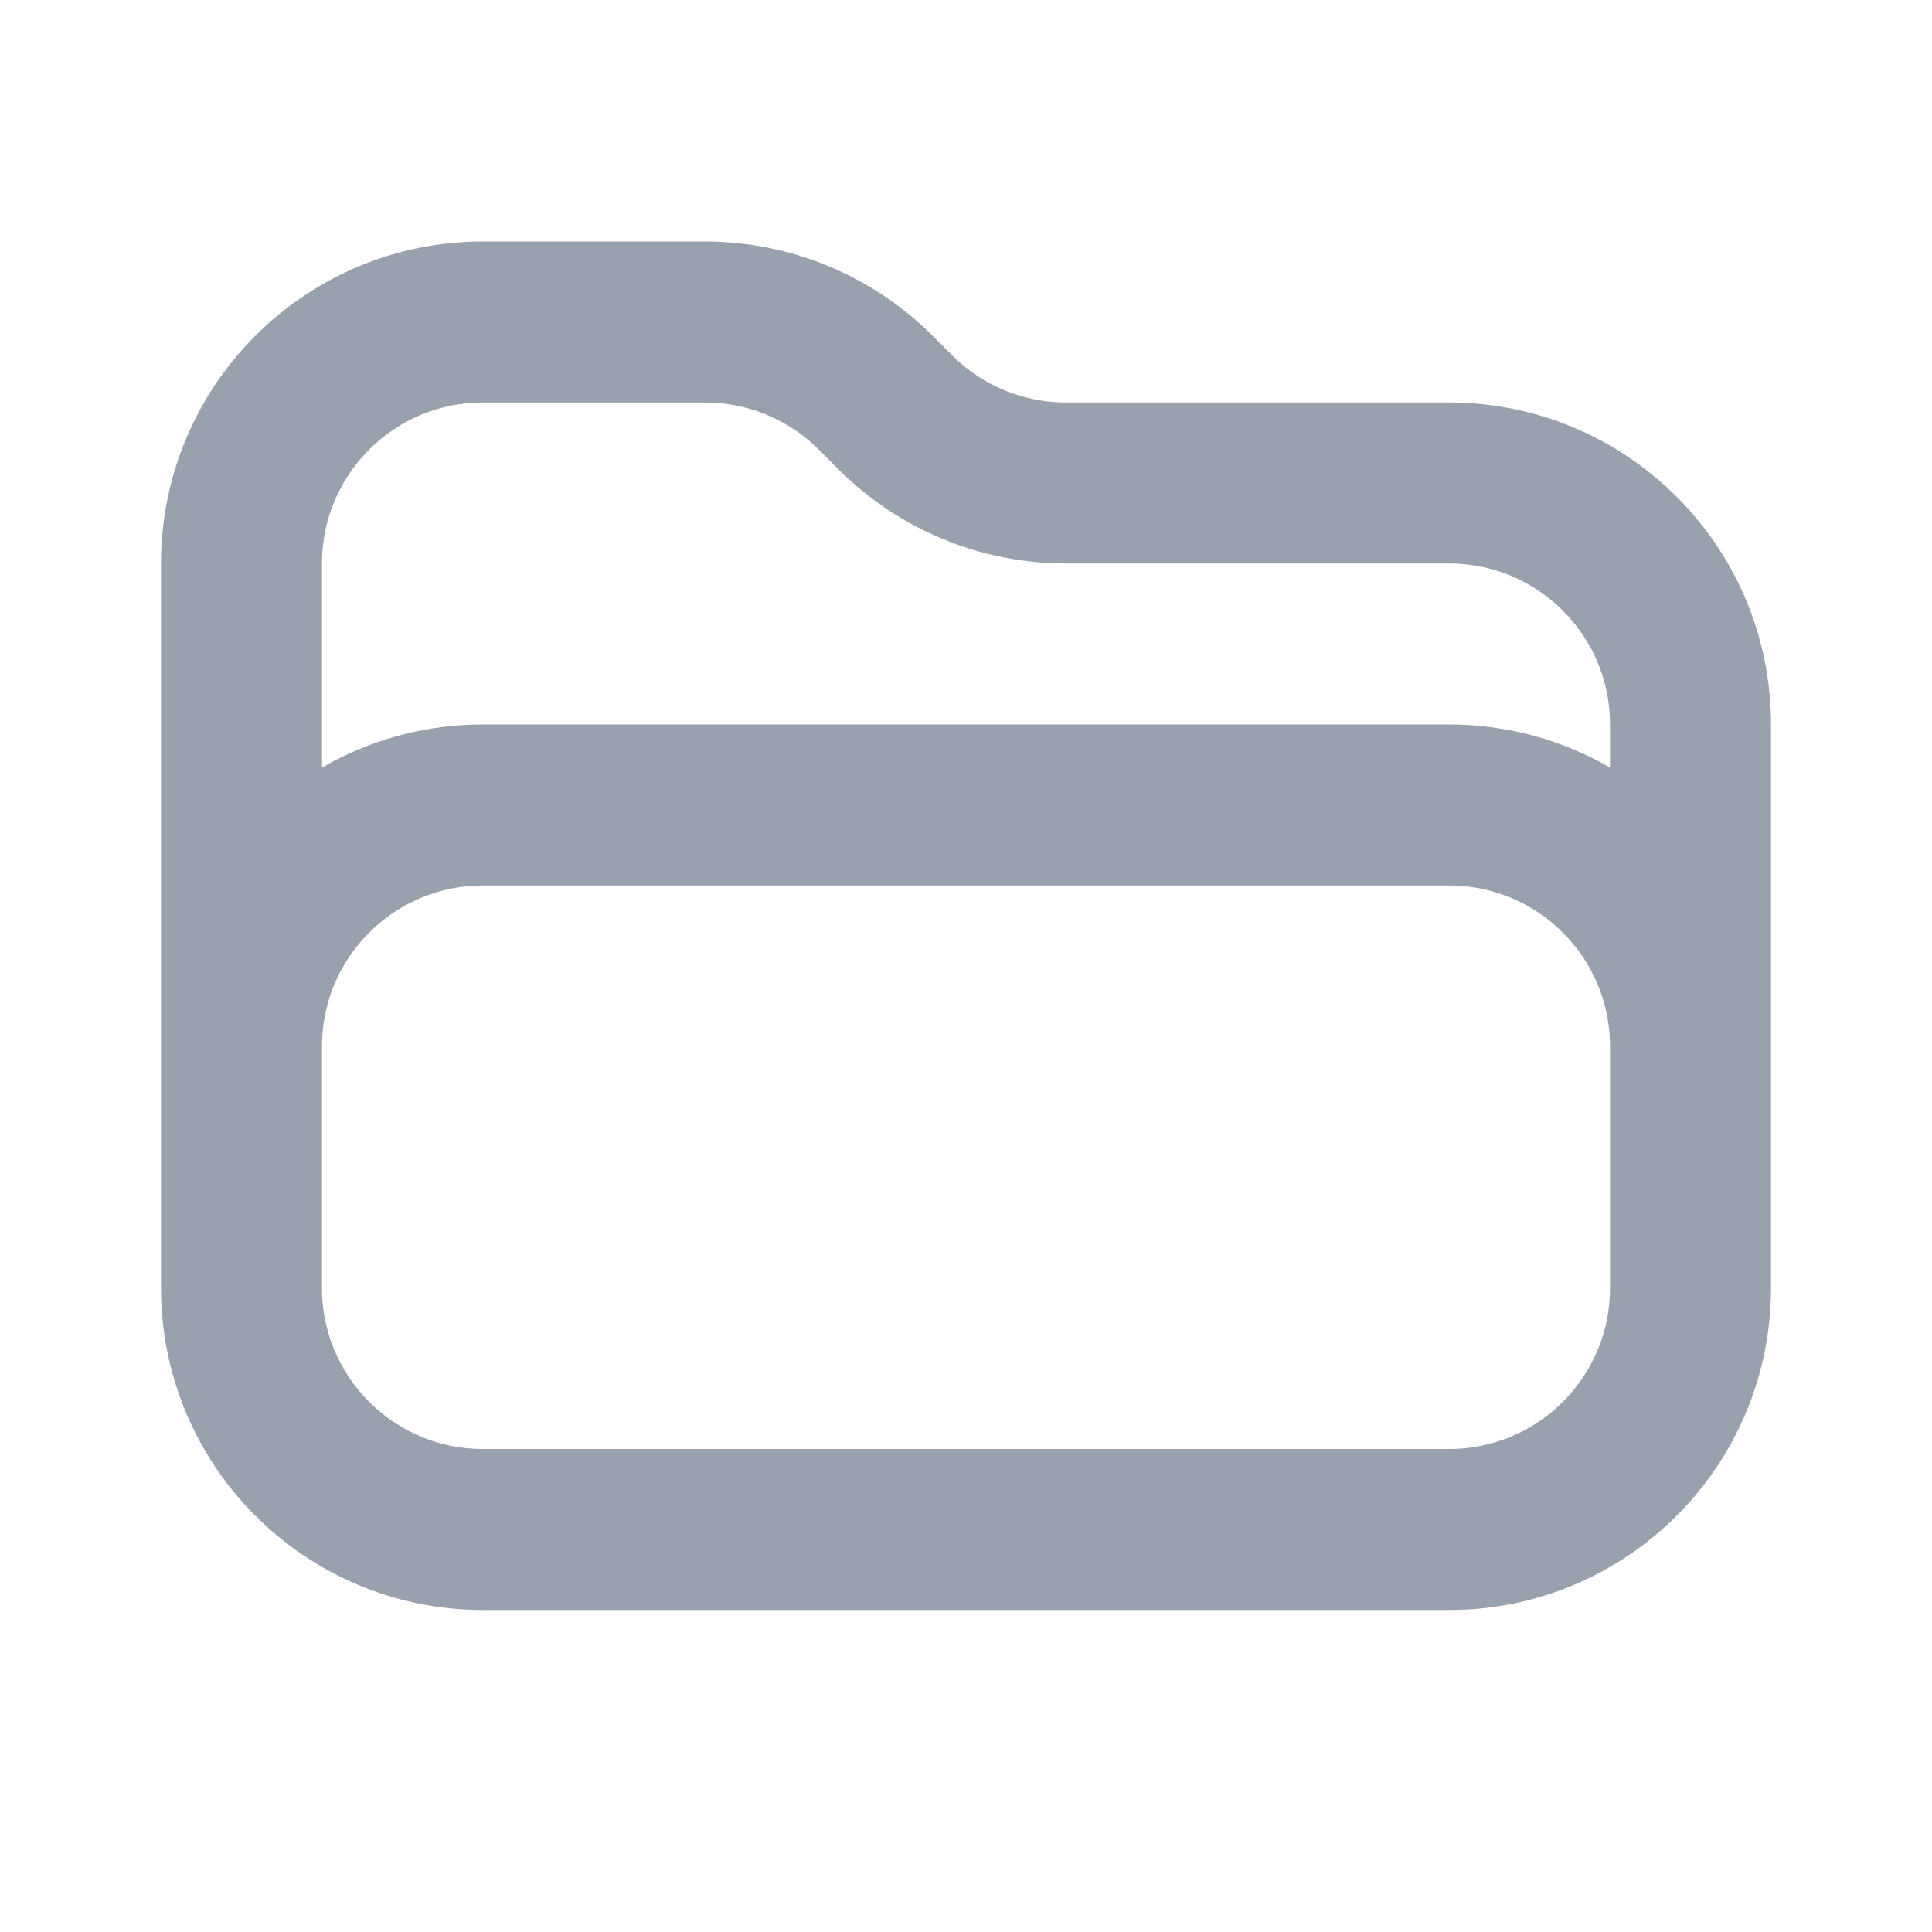 <svg width="24" height="24" viewBox="0 0 24 24" fill="none" xmlns="http://www.w3.org/2000/svg">
    <path d="M21 13C21 11.343 19.657 10 18 10H6C4.343 10 3 11.343 3 13M6 4H8.757C9.553 4 10.316 4.316 10.879 4.879L11.121 5.121C11.684 5.684 12.447 6 13.243 6H18C19.657 6 21 7.343 21 9V16C21 17.657 19.657 19 18 19H6C4.343 19 3 17.657 3 16V7C3 5.343 4.343 4 6 4Z" stroke="#99A0AE" stroke-width="2" stroke-linecap="round" stroke-linejoin="round"/>
</svg>
